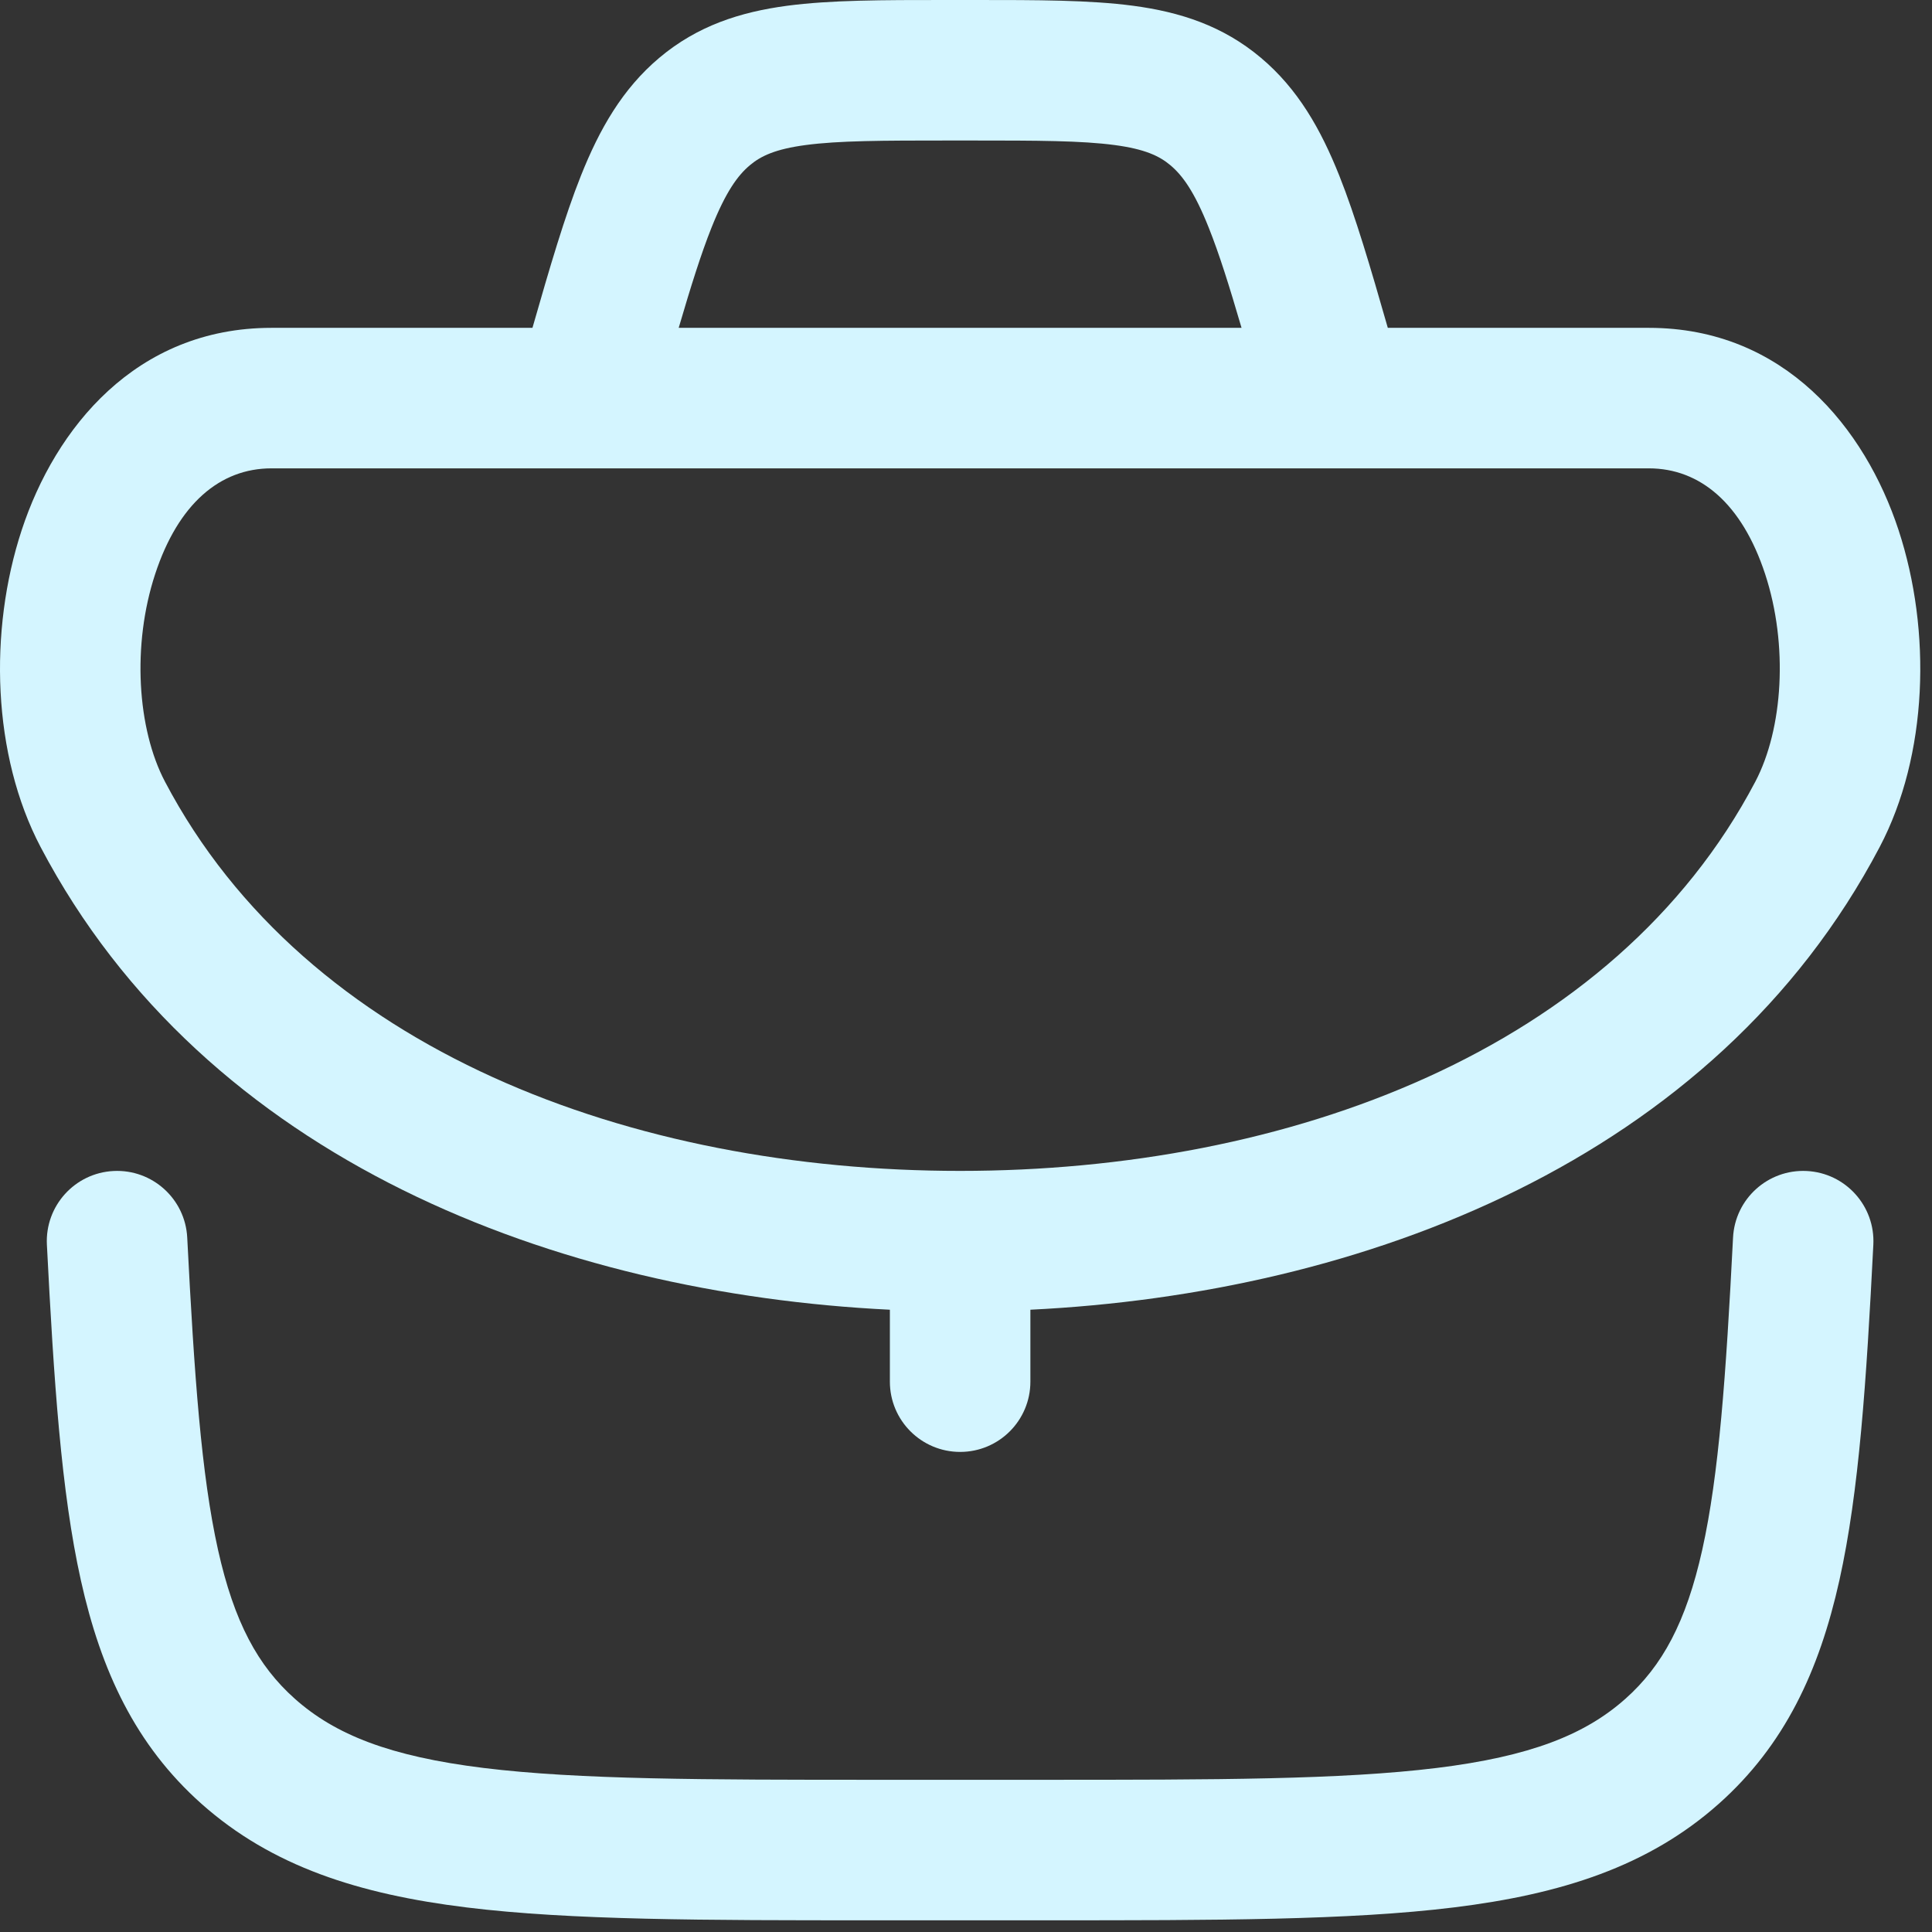 <svg width="55" height="55" viewBox="0 0 55 55" fill="none" xmlns="http://www.w3.org/2000/svg">
<rect x="0" y="0" width="55" height="55" fill="#333333" stroke="none"/>
<path fill-rule="evenodd" clip-rule="evenodd" d="M26.895 4.07059e-06C25.147 -8.42223e-05 23.643 -0 22.408 0.164C21.071 0.342 19.854 0.733 18.771 1.644C17.715 2.532 17.064 3.682 16.538 5.001C16.078 6.155 15.654 7.601 15.158 9.333H7.728C3.864 9.333 1.57 12.194 0.618 15.09C-0.327 17.963 -0.219 21.498 1.155 24.112C5.853 33.046 15.887 36.823 25.333 37.285V39.333C25.333 40.438 26.229 41.333 27.333 41.333C28.438 41.333 29.333 40.438 29.333 39.333V37.285C38.78 36.823 48.813 33.046 53.511 24.112C54.886 21.498 54.993 17.963 54.048 15.09C53.096 12.194 50.803 9.333 46.938 9.333H39.508C39.012 7.601 38.587 6.155 38.127 5.001C37.601 3.682 36.951 2.532 35.894 1.644C34.812 0.733 33.595 0.342 32.258 0.164C31.023 -0 29.518 -8.42223e-05 27.77 4.07059e-06H26.895ZM35.344 9.333C34.994 8.136 34.706 7.22 34.411 6.483C34.002 5.455 33.66 4.991 33.32 4.705C33.006 4.441 32.597 4.245 31.73 4.129C30.789 4.004 29.553 4 27.645 4H27.021C25.112 4 23.876 4.004 22.936 4.129C22.069 4.245 21.66 4.441 21.346 4.705C21.005 4.991 20.664 5.455 20.254 6.483C19.96 7.22 19.672 8.136 19.321 9.333H35.344ZM4.418 16.34C3.752 18.363 3.907 20.751 4.696 22.251C8.727 29.917 18.018 33.333 27.333 33.333C36.648 33.333 45.939 29.917 49.971 22.251C50.759 20.751 50.914 18.363 50.249 16.34C49.591 14.34 48.402 13.333 46.938 13.333H7.728C6.264 13.333 5.075 14.34 4.418 16.34Z" fill="#D4F5FF"/>
<path d="M5.33 35.232C5.274 34.129 4.334 33.28 3.231 33.336C2.128 33.392 1.279 34.332 1.335 35.435C1.533 39.313 1.741 42.466 2.302 44.987C2.878 47.577 3.865 49.683 5.731 51.346C7.74 53.136 10.223 53.924 13.277 54.3C16.257 54.667 20.054 54.667 24.864 54.667H29.801C34.612 54.667 38.408 54.667 41.389 54.3C44.443 53.924 46.926 53.136 48.935 51.346C50.801 49.683 51.788 47.577 52.364 44.987C52.925 42.466 53.133 39.313 53.33 35.435C53.386 34.332 52.538 33.392 51.435 33.336C50.331 33.28 49.392 34.129 49.336 35.232C49.135 39.174 48.935 41.983 48.46 44.118C48 46.184 47.321 47.427 46.274 48.359C45.124 49.384 43.564 50.002 40.901 50.33C38.193 50.663 34.642 50.667 29.663 50.667H25.003C20.024 50.667 16.473 50.663 13.765 50.33C11.102 50.002 9.541 49.384 8.392 48.359C7.345 47.427 6.666 46.184 6.206 44.118C5.731 41.983 5.531 39.174 5.33 35.232Z" fill="#D4F5FF"/>
</svg>
